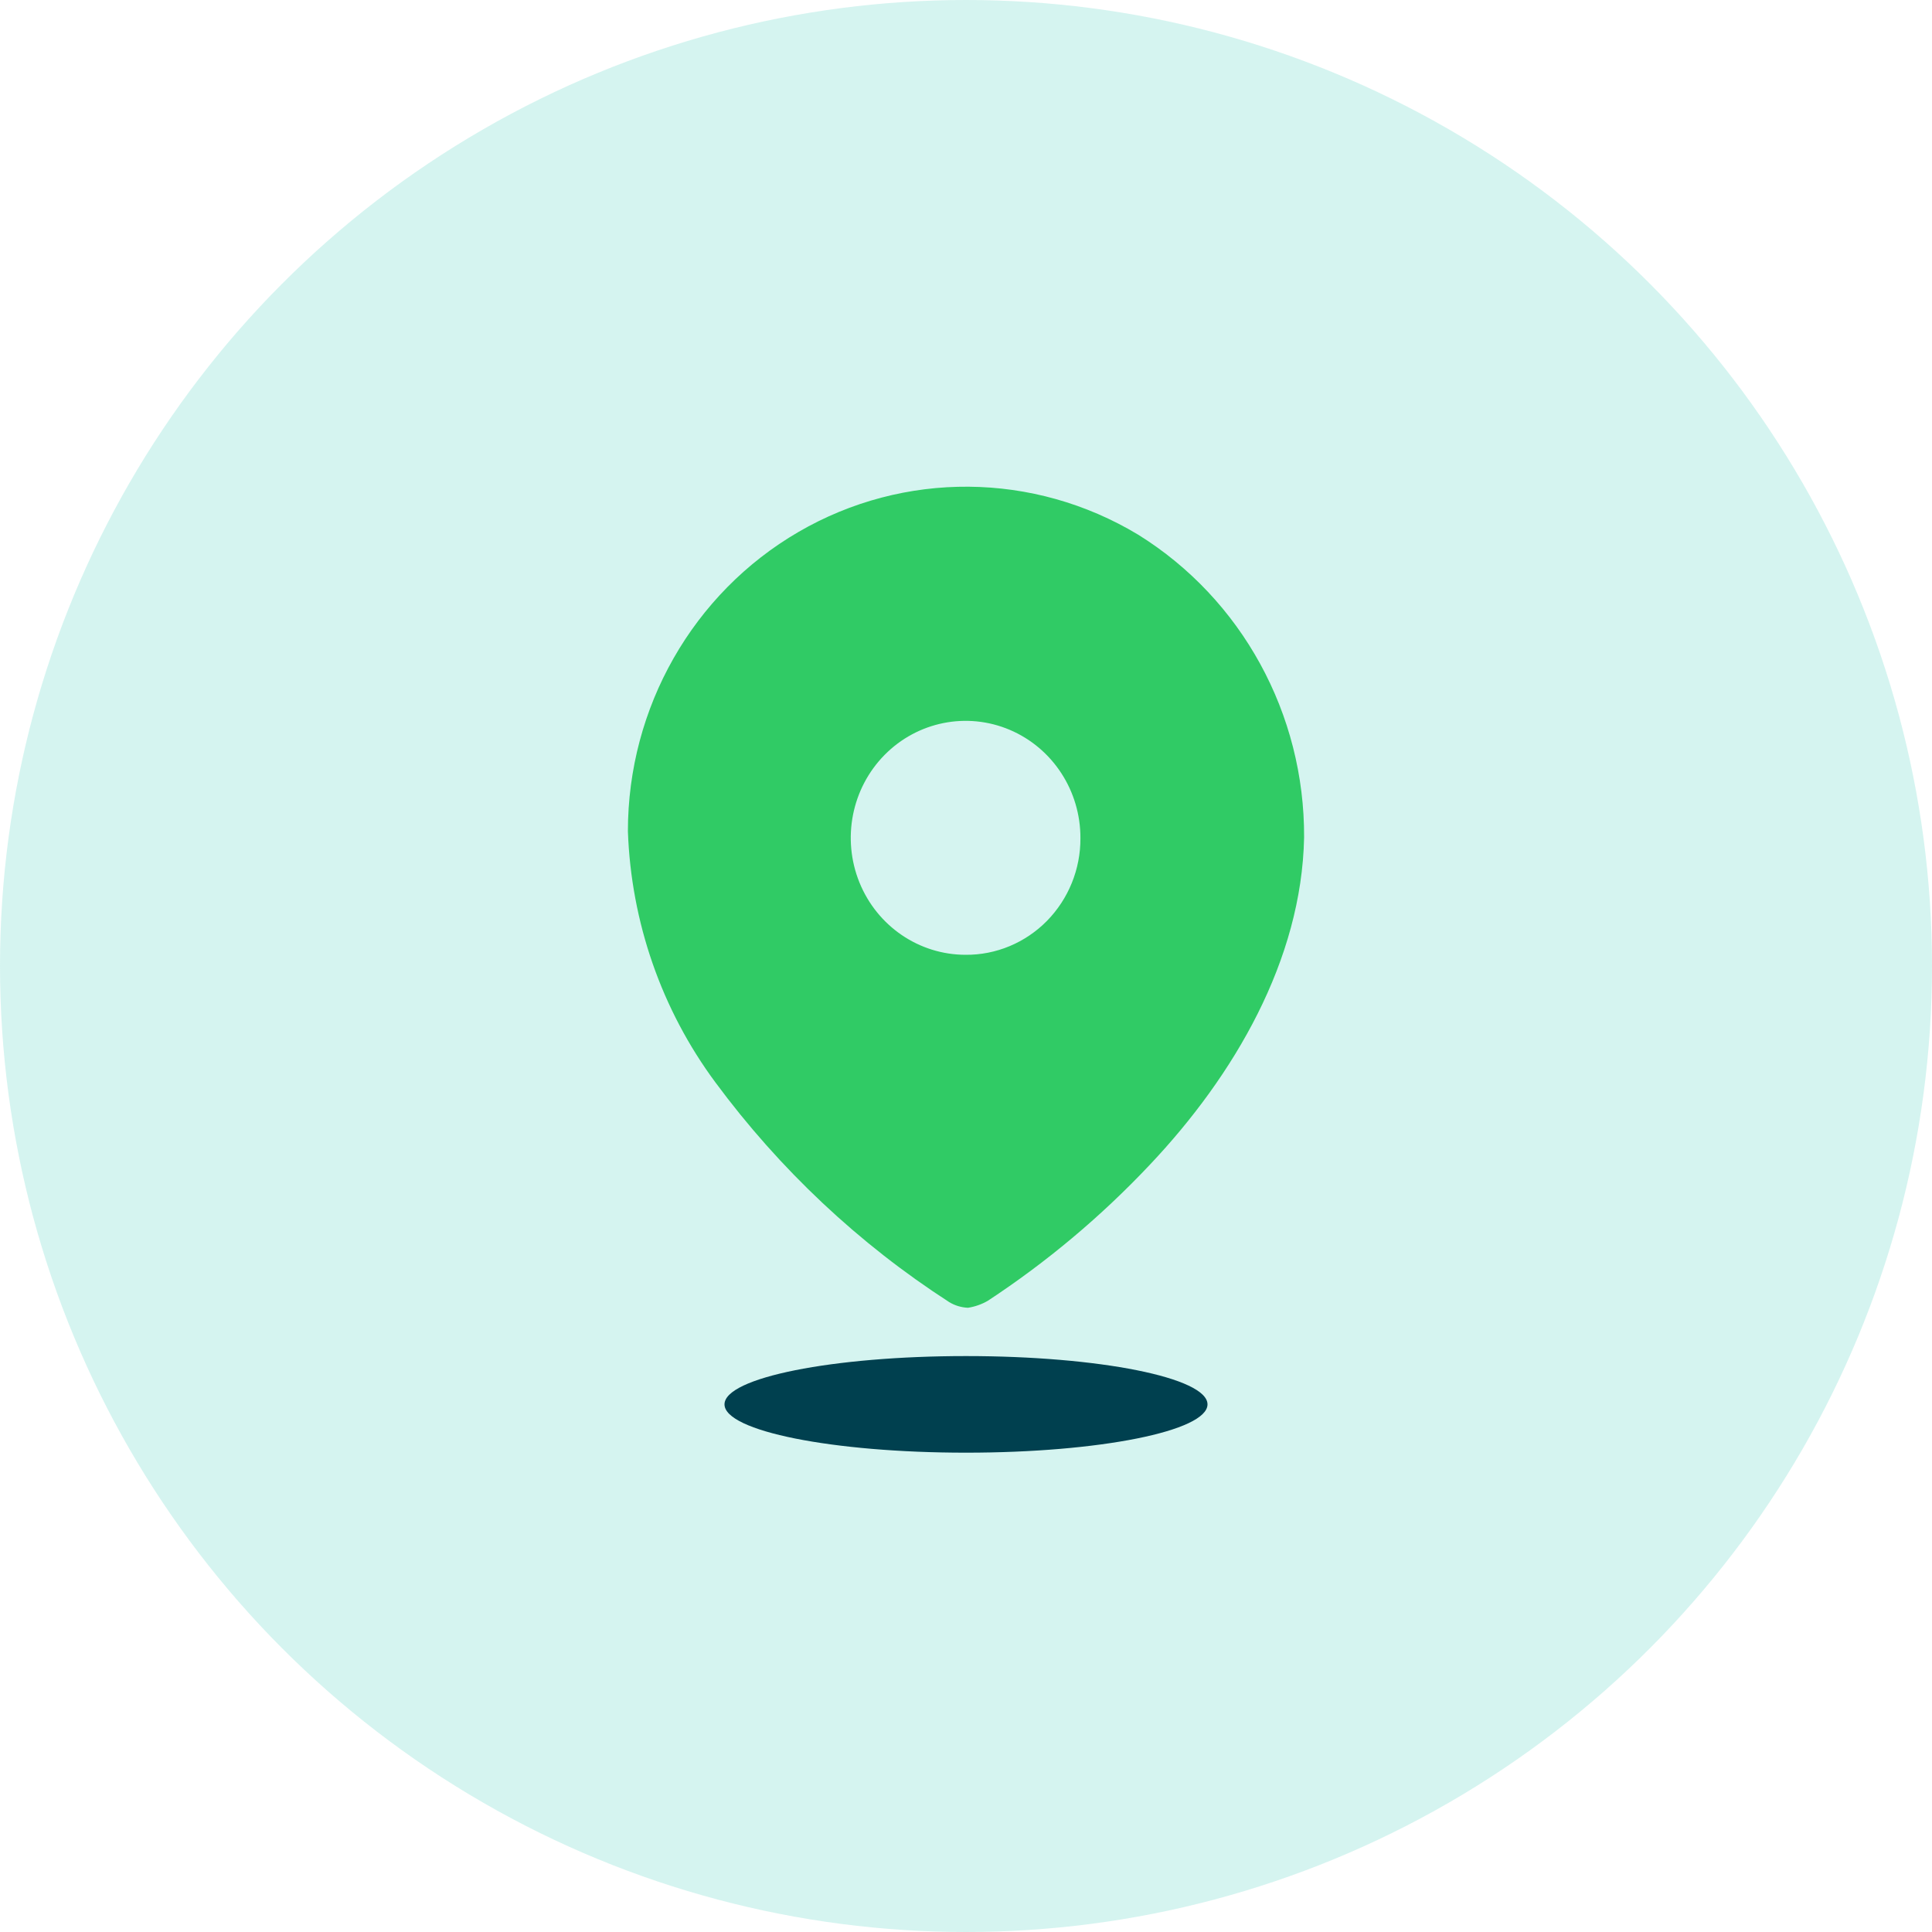 <svg width="40" height="40" viewBox="0 0 40 40" fill="none" xmlns="http://www.w3.org/2000/svg">
<circle opacity="0.2" cx="20" cy="20" r="20" fill="#30CBB8"/>
<path fill-rule="evenodd" clip-rule="evenodd" d="M16.532 11.013C18.716 9.744 21.402 9.766 23.566 11.071C25.709 12.403 27.012 14.781 27 17.338C26.95 19.878 25.553 22.266 23.808 24.113C22.8 25.183 21.673 26.129 20.449 26.933C20.323 27.005 20.185 27.054 20.041 27.076C19.904 27.07 19.769 27.03 19.651 26.958C17.782 25.751 16.143 24.21 14.812 22.41C13.699 20.908 13.066 19.092 13 17.211C12.999 14.649 14.347 12.283 16.532 11.013ZM17.794 18.271C18.162 19.177 19.029 19.768 19.992 19.768C20.622 19.773 21.228 19.52 21.675 19.067C22.121 18.613 22.372 17.997 22.369 17.355C22.373 16.375 21.796 15.489 20.907 15.111C20.019 14.734 18.995 14.939 18.313 15.631C17.632 16.323 17.427 17.365 17.794 18.271Z" fill="#30CB65"/>
<ellipse cx="20" cy="29.076" rx="5" ry="1" fill="#00404F"/>
</svg>
